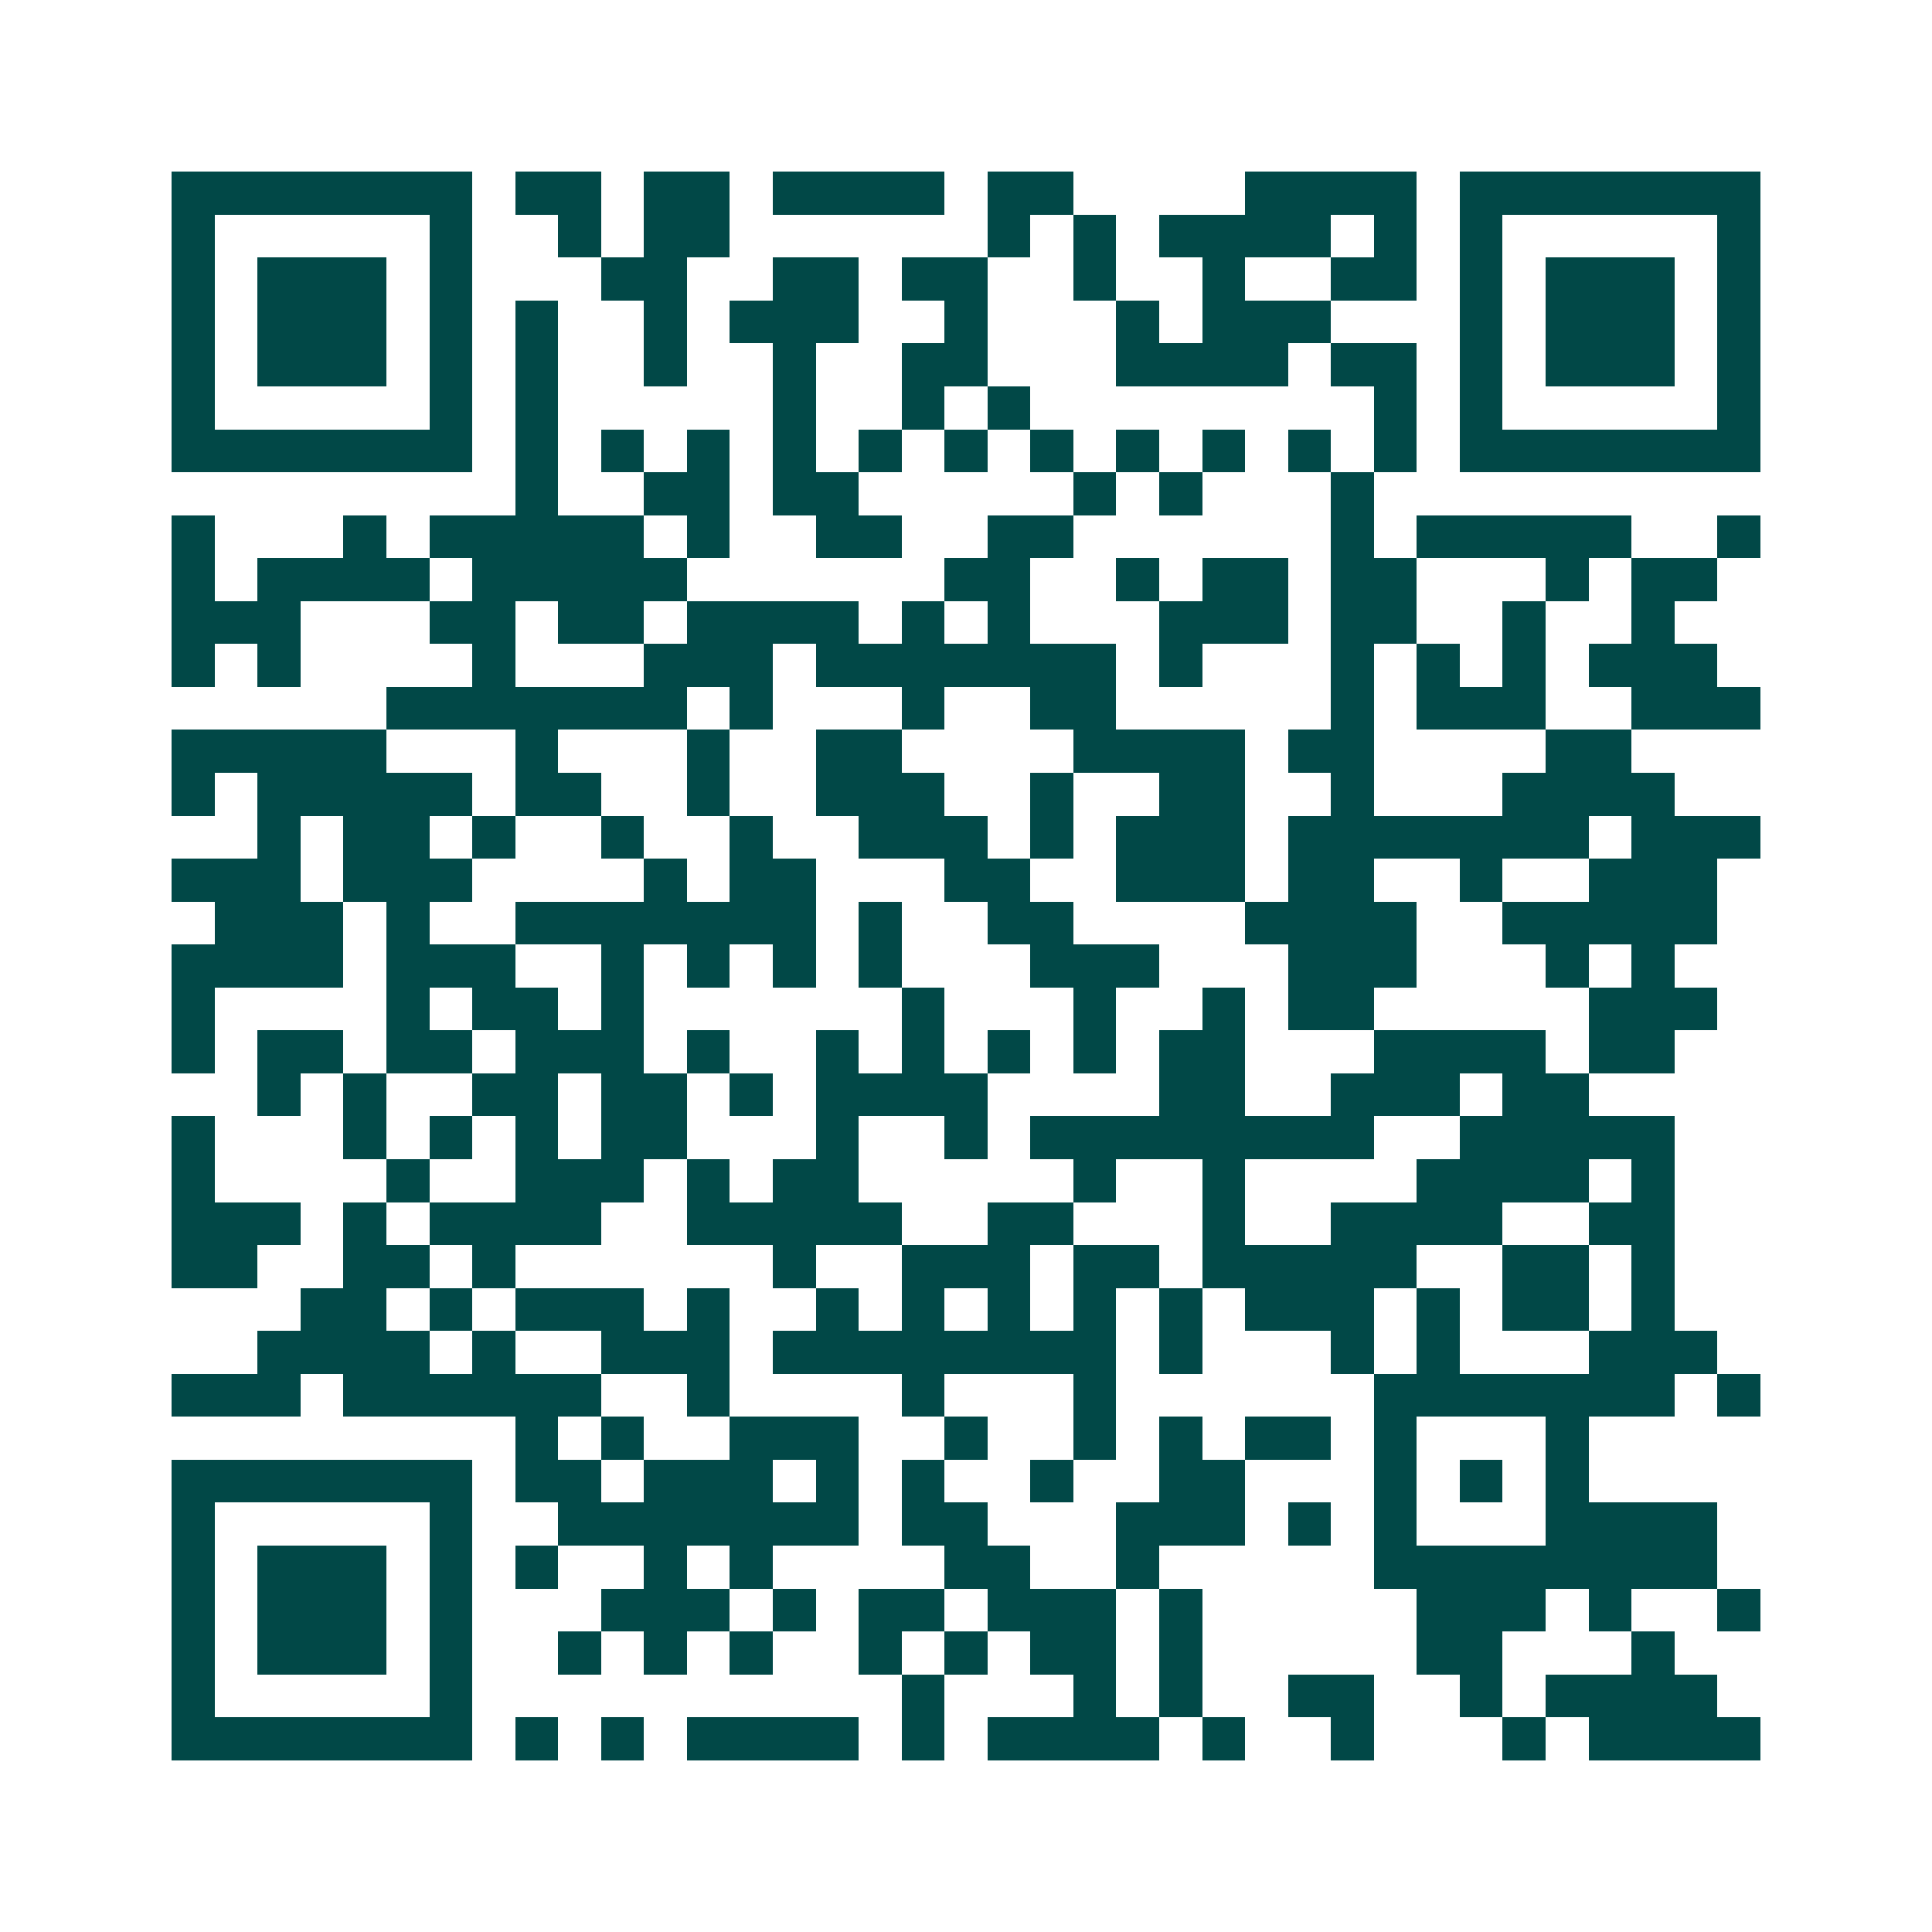 <svg xmlns="http://www.w3.org/2000/svg" width="200" height="200" viewBox="0 0 45 45" shape-rendering="crispEdges"><path fill="#ffffff" d="M0 0h45v45H0z"/><path stroke="#014847" d="M4 4.5h7m1 0h2m1 0h2m1 0h4m1 0h2m4 0h4m1 0h7M4 5.5h1m5 0h1m2 0h1m1 0h2m6 0h1m1 0h1m1 0h4m1 0h1m1 0h1m5 0h1M4 6.5h1m1 0h3m1 0h1m3 0h2m2 0h2m1 0h2m2 0h1m2 0h1m2 0h2m1 0h1m1 0h3m1 0h1M4 7.5h1m1 0h3m1 0h1m1 0h1m2 0h1m1 0h3m2 0h1m3 0h1m1 0h3m3 0h1m1 0h3m1 0h1M4 8.5h1m1 0h3m1 0h1m1 0h1m2 0h1m2 0h1m2 0h2m3 0h4m1 0h2m1 0h1m1 0h3m1 0h1M4 9.5h1m5 0h1m1 0h1m5 0h1m2 0h1m1 0h1m8 0h1m1 0h1m5 0h1M4 10.5h7m1 0h1m1 0h1m1 0h1m1 0h1m1 0h1m1 0h1m1 0h1m1 0h1m1 0h1m1 0h1m1 0h1m1 0h7M12 11.5h1m2 0h2m1 0h2m5 0h1m1 0h1m3 0h1M4 12.5h1m3 0h1m1 0h5m1 0h1m2 0h2m2 0h2m6 0h1m1 0h5m2 0h1M4 13.5h1m1 0h4m1 0h5m6 0h2m2 0h1m1 0h2m1 0h2m3 0h1m1 0h2M4 14.5h3m3 0h2m1 0h2m1 0h4m1 0h1m1 0h1m3 0h3m1 0h2m2 0h1m2 0h1M4 15.5h1m1 0h1m4 0h1m3 0h3m1 0h7m1 0h1m3 0h1m1 0h1m1 0h1m1 0h3M9 16.5h7m1 0h1m3 0h1m2 0h2m5 0h1m1 0h3m2 0h3M4 17.5h5m3 0h1m3 0h1m2 0h2m4 0h4m1 0h2m4 0h2M4 18.5h1m1 0h5m1 0h2m2 0h1m2 0h3m2 0h1m2 0h2m2 0h1m3 0h4M6 19.5h1m1 0h2m1 0h1m2 0h1m2 0h1m2 0h3m1 0h1m1 0h3m1 0h7m1 0h3M4 20.5h3m1 0h3m4 0h1m1 0h2m3 0h2m2 0h3m1 0h2m2 0h1m2 0h3M5 21.5h3m1 0h1m2 0h7m1 0h1m2 0h2m4 0h4m2 0h5M4 22.5h4m1 0h3m2 0h1m1 0h1m1 0h1m1 0h1m3 0h3m3 0h3m3 0h1m1 0h1M4 23.5h1m4 0h1m1 0h2m1 0h1m6 0h1m3 0h1m2 0h1m1 0h2m5 0h3M4 24.5h1m1 0h2m1 0h2m1 0h3m1 0h1m2 0h1m1 0h1m1 0h1m1 0h1m1 0h2m3 0h4m1 0h2M6 25.5h1m1 0h1m2 0h2m1 0h2m1 0h1m1 0h4m4 0h2m2 0h3m1 0h2M4 26.5h1m3 0h1m1 0h1m1 0h1m1 0h2m3 0h1m2 0h1m1 0h8m2 0h5M4 27.5h1m4 0h1m2 0h3m1 0h1m1 0h2m5 0h1m2 0h1m4 0h4m1 0h1M4 28.5h3m1 0h1m1 0h4m2 0h5m2 0h2m3 0h1m2 0h4m2 0h2M4 29.5h2m2 0h2m1 0h1m6 0h1m2 0h3m1 0h2m1 0h5m2 0h2m1 0h1M7 30.5h2m1 0h1m1 0h3m1 0h1m2 0h1m1 0h1m1 0h1m1 0h1m1 0h1m1 0h3m1 0h1m1 0h2m1 0h1M6 31.5h4m1 0h1m2 0h3m1 0h8m1 0h1m3 0h1m1 0h1m3 0h3M4 32.5h3m1 0h6m2 0h1m4 0h1m3 0h1m6 0h7m1 0h1M12 33.5h1m1 0h1m2 0h3m2 0h1m2 0h1m1 0h1m1 0h2m1 0h1m3 0h1M4 34.5h7m1 0h2m1 0h3m1 0h1m1 0h1m2 0h1m2 0h2m3 0h1m1 0h1m1 0h1M4 35.5h1m5 0h1m2 0h7m1 0h2m3 0h3m1 0h1m1 0h1m3 0h4M4 36.5h1m1 0h3m1 0h1m1 0h1m2 0h1m1 0h1m4 0h2m2 0h1m5 0h8M4 37.5h1m1 0h3m1 0h1m3 0h3m1 0h1m1 0h2m1 0h3m1 0h1m5 0h3m1 0h1m2 0h1M4 38.5h1m1 0h3m1 0h1m2 0h1m1 0h1m1 0h1m2 0h1m1 0h1m1 0h2m1 0h1m5 0h2m3 0h1M4 39.5h1m5 0h1m10 0h1m3 0h1m1 0h1m2 0h2m2 0h1m1 0h4M4 40.5h7m1 0h1m1 0h1m1 0h4m1 0h1m1 0h4m1 0h1m2 0h1m3 0h1m1 0h4"/></svg>
